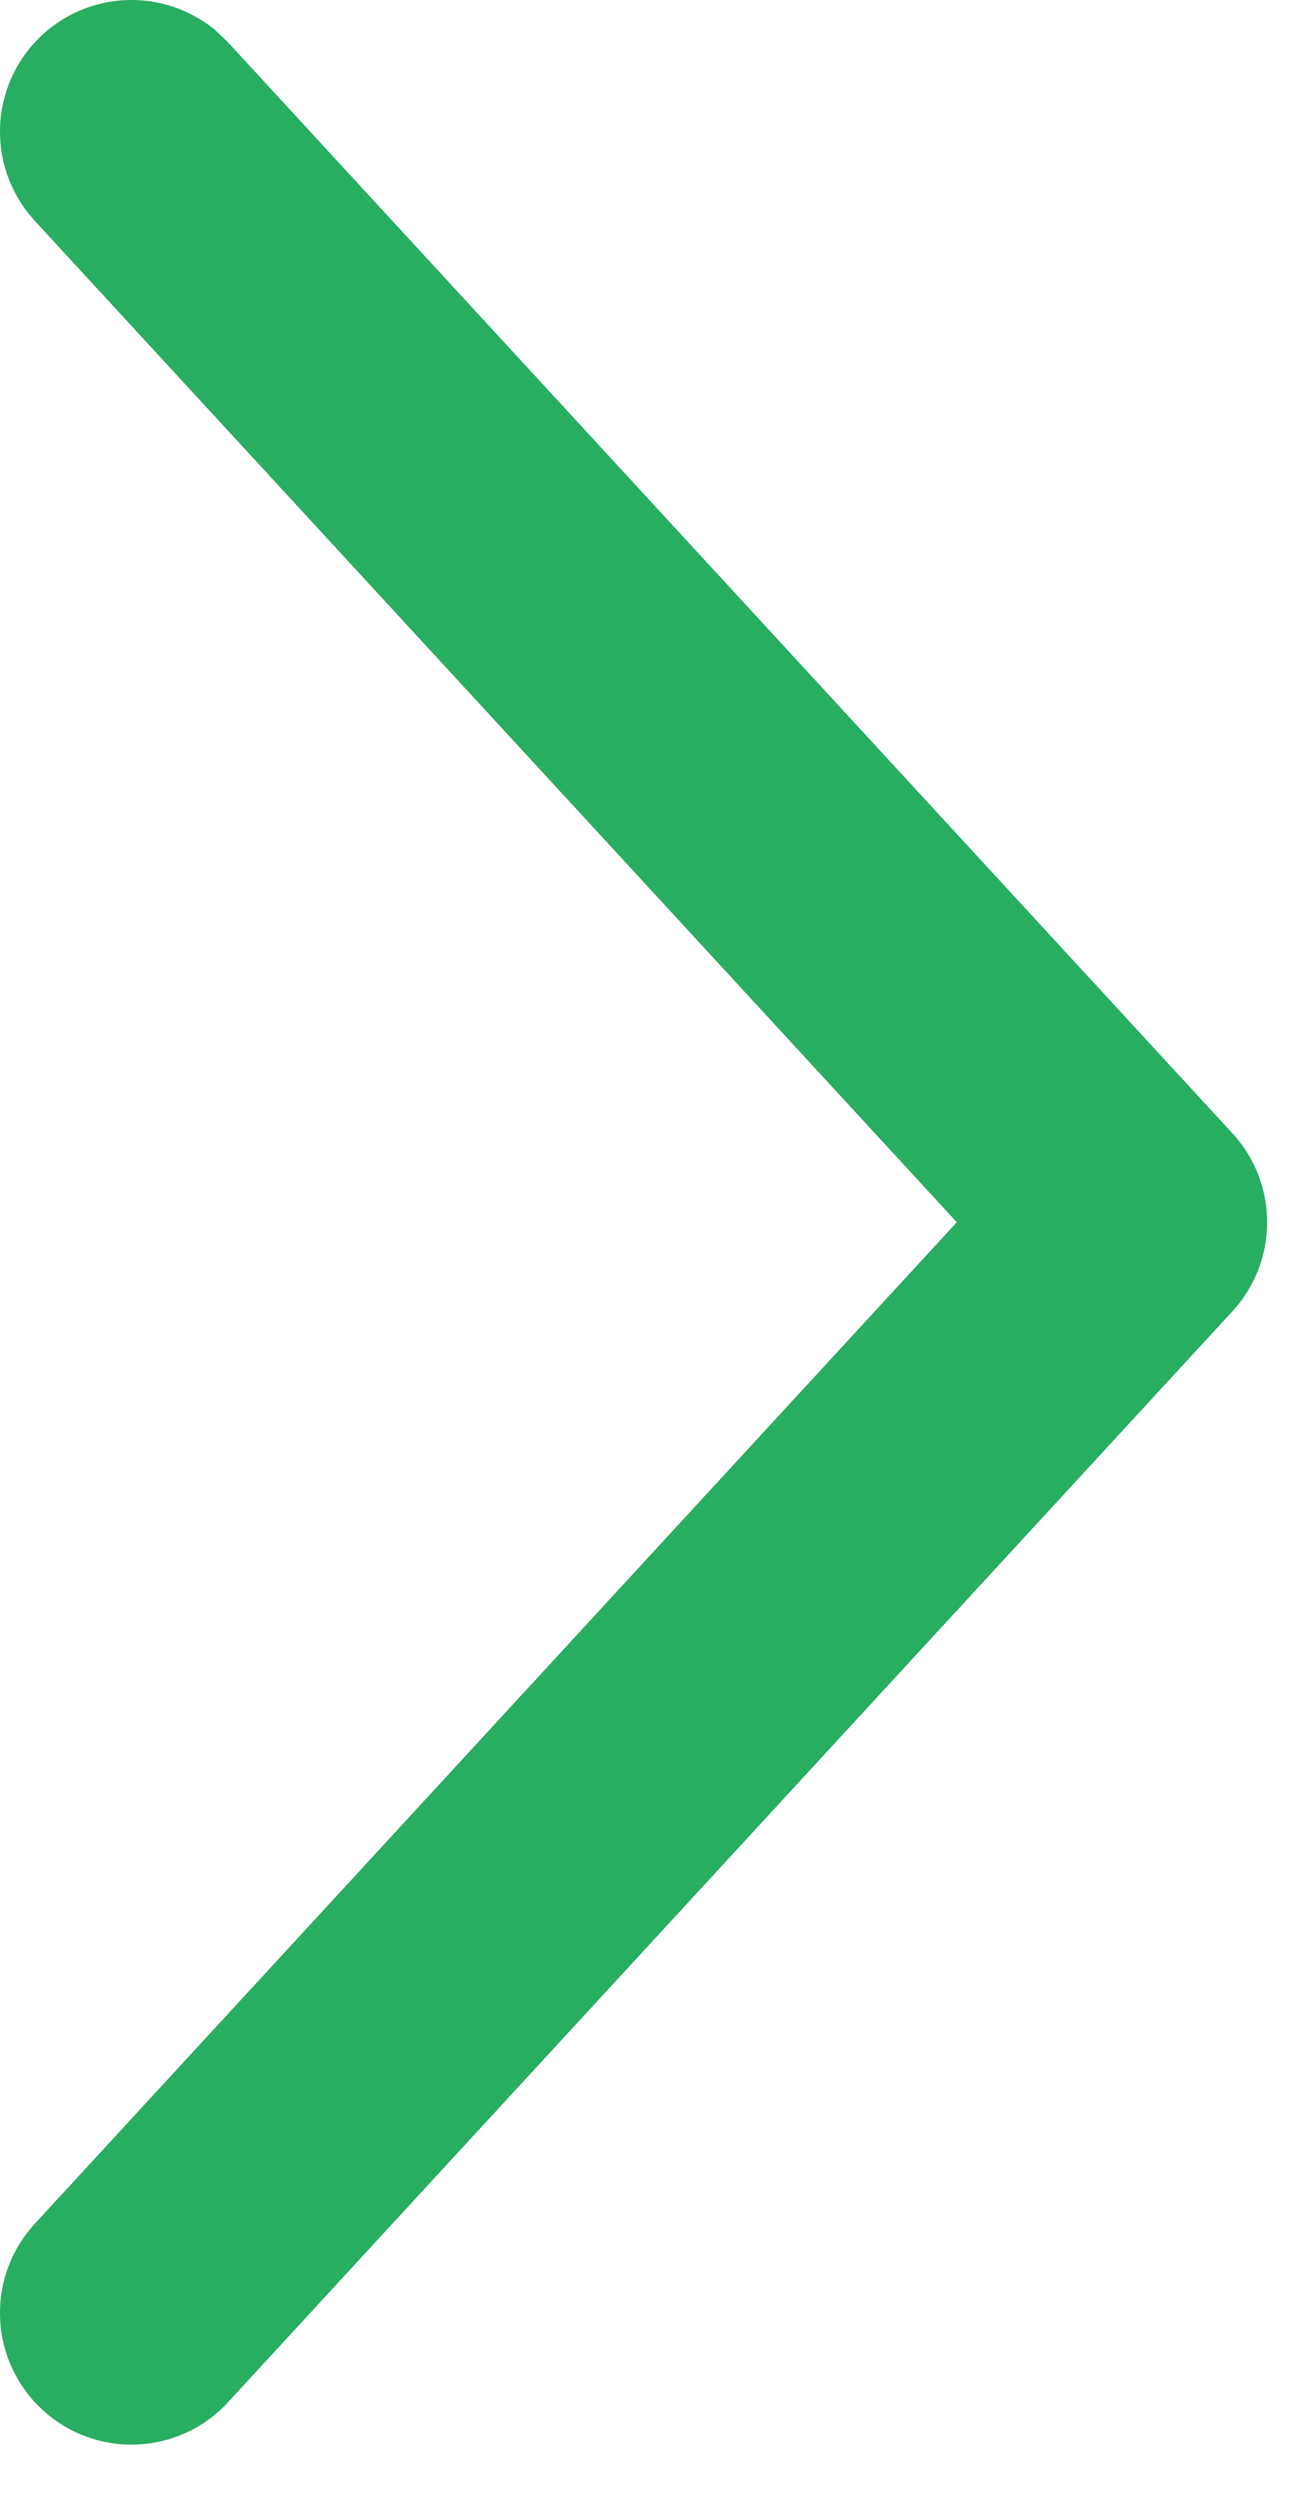 <?xml version="1.0" encoding="UTF-8"?><svg version="1.1" width="10px" height="19px" viewBox="0 0 10.0 19.0" xmlns="http://www.w3.org/2000/svg" xmlns:xlink="http://www.w3.org/1999/xlink"><defs><clipPath id="i0"><path d="M8.636,0 C8.702,0 8.767,0.006 8.831,0.019 C8.896,0.032 8.958,0.051 9.019,0.076 C9.08,0.101 9.137,0.132 9.192,0.169 C9.247,0.205 9.297,0.246 9.343,0.293 C9.39,0.339 9.431,0.39 9.468,0.444 C9.504,0.499 9.535,0.557 9.56,0.617 C9.585,0.678 9.604,0.741 9.617,0.805 C9.63,0.869 9.636,0.934 9.636,1 C9.636,1.126 9.614,1.247 9.568,1.364 C9.522,1.481 9.457,1.585 9.372,1.678 L2.36,9.289 L9.372,16.901 C9.457,16.994 9.522,17.098 9.568,17.215 C9.614,17.332 9.636,17.453 9.636,17.579 C9.636,17.645 9.63,17.71 9.617,17.774 C9.604,17.838 9.585,17.901 9.56,17.962 C9.535,18.022 9.504,18.08 9.468,18.134 C9.431,18.189 9.39,18.24 9.343,18.286 C9.297,18.332 9.247,18.374 9.192,18.41 C9.137,18.447 9.08,18.478 9.019,18.503 C8.958,18.528 8.896,18.547 8.831,18.56 C8.767,18.573 8.702,18.579 8.636,18.579 C8.497,18.579 8.363,18.551 8.235,18.495 C8.107,18.439 7.996,18.359 7.901,18.256 L0.265,9.967 C0.222,9.921 0.185,9.872 0.152,9.819 C0.119,9.766 0.091,9.711 0.068,9.653 C0.046,9.595 0.029,9.536 0.017,9.475 C0.006,9.413 0,9.352 0,9.289 C0,9.227 0.006,9.166 0.017,9.104 C0.029,9.043 0.046,8.984 0.068,8.926 C0.091,8.868 0.119,8.812 0.152,8.76 C0.185,8.707 0.222,8.658 0.265,8.612 L7.901,0.323 L8.001,0.227 C8.072,0.169 8.15,0.122 8.235,0.084 C8.363,0.028 8.497,0 8.636,0 Z"></path></clipPath></defs><g transform="translate(9.636 0.0) scale(-1.0 1.0)"><g clip-path="url(#i0)"><polygon points="0,0 9.636,0 9.636,18.579 0,18.579 0,0" stroke="none" fill="#27AE60"></polygon></g></g></svg>
